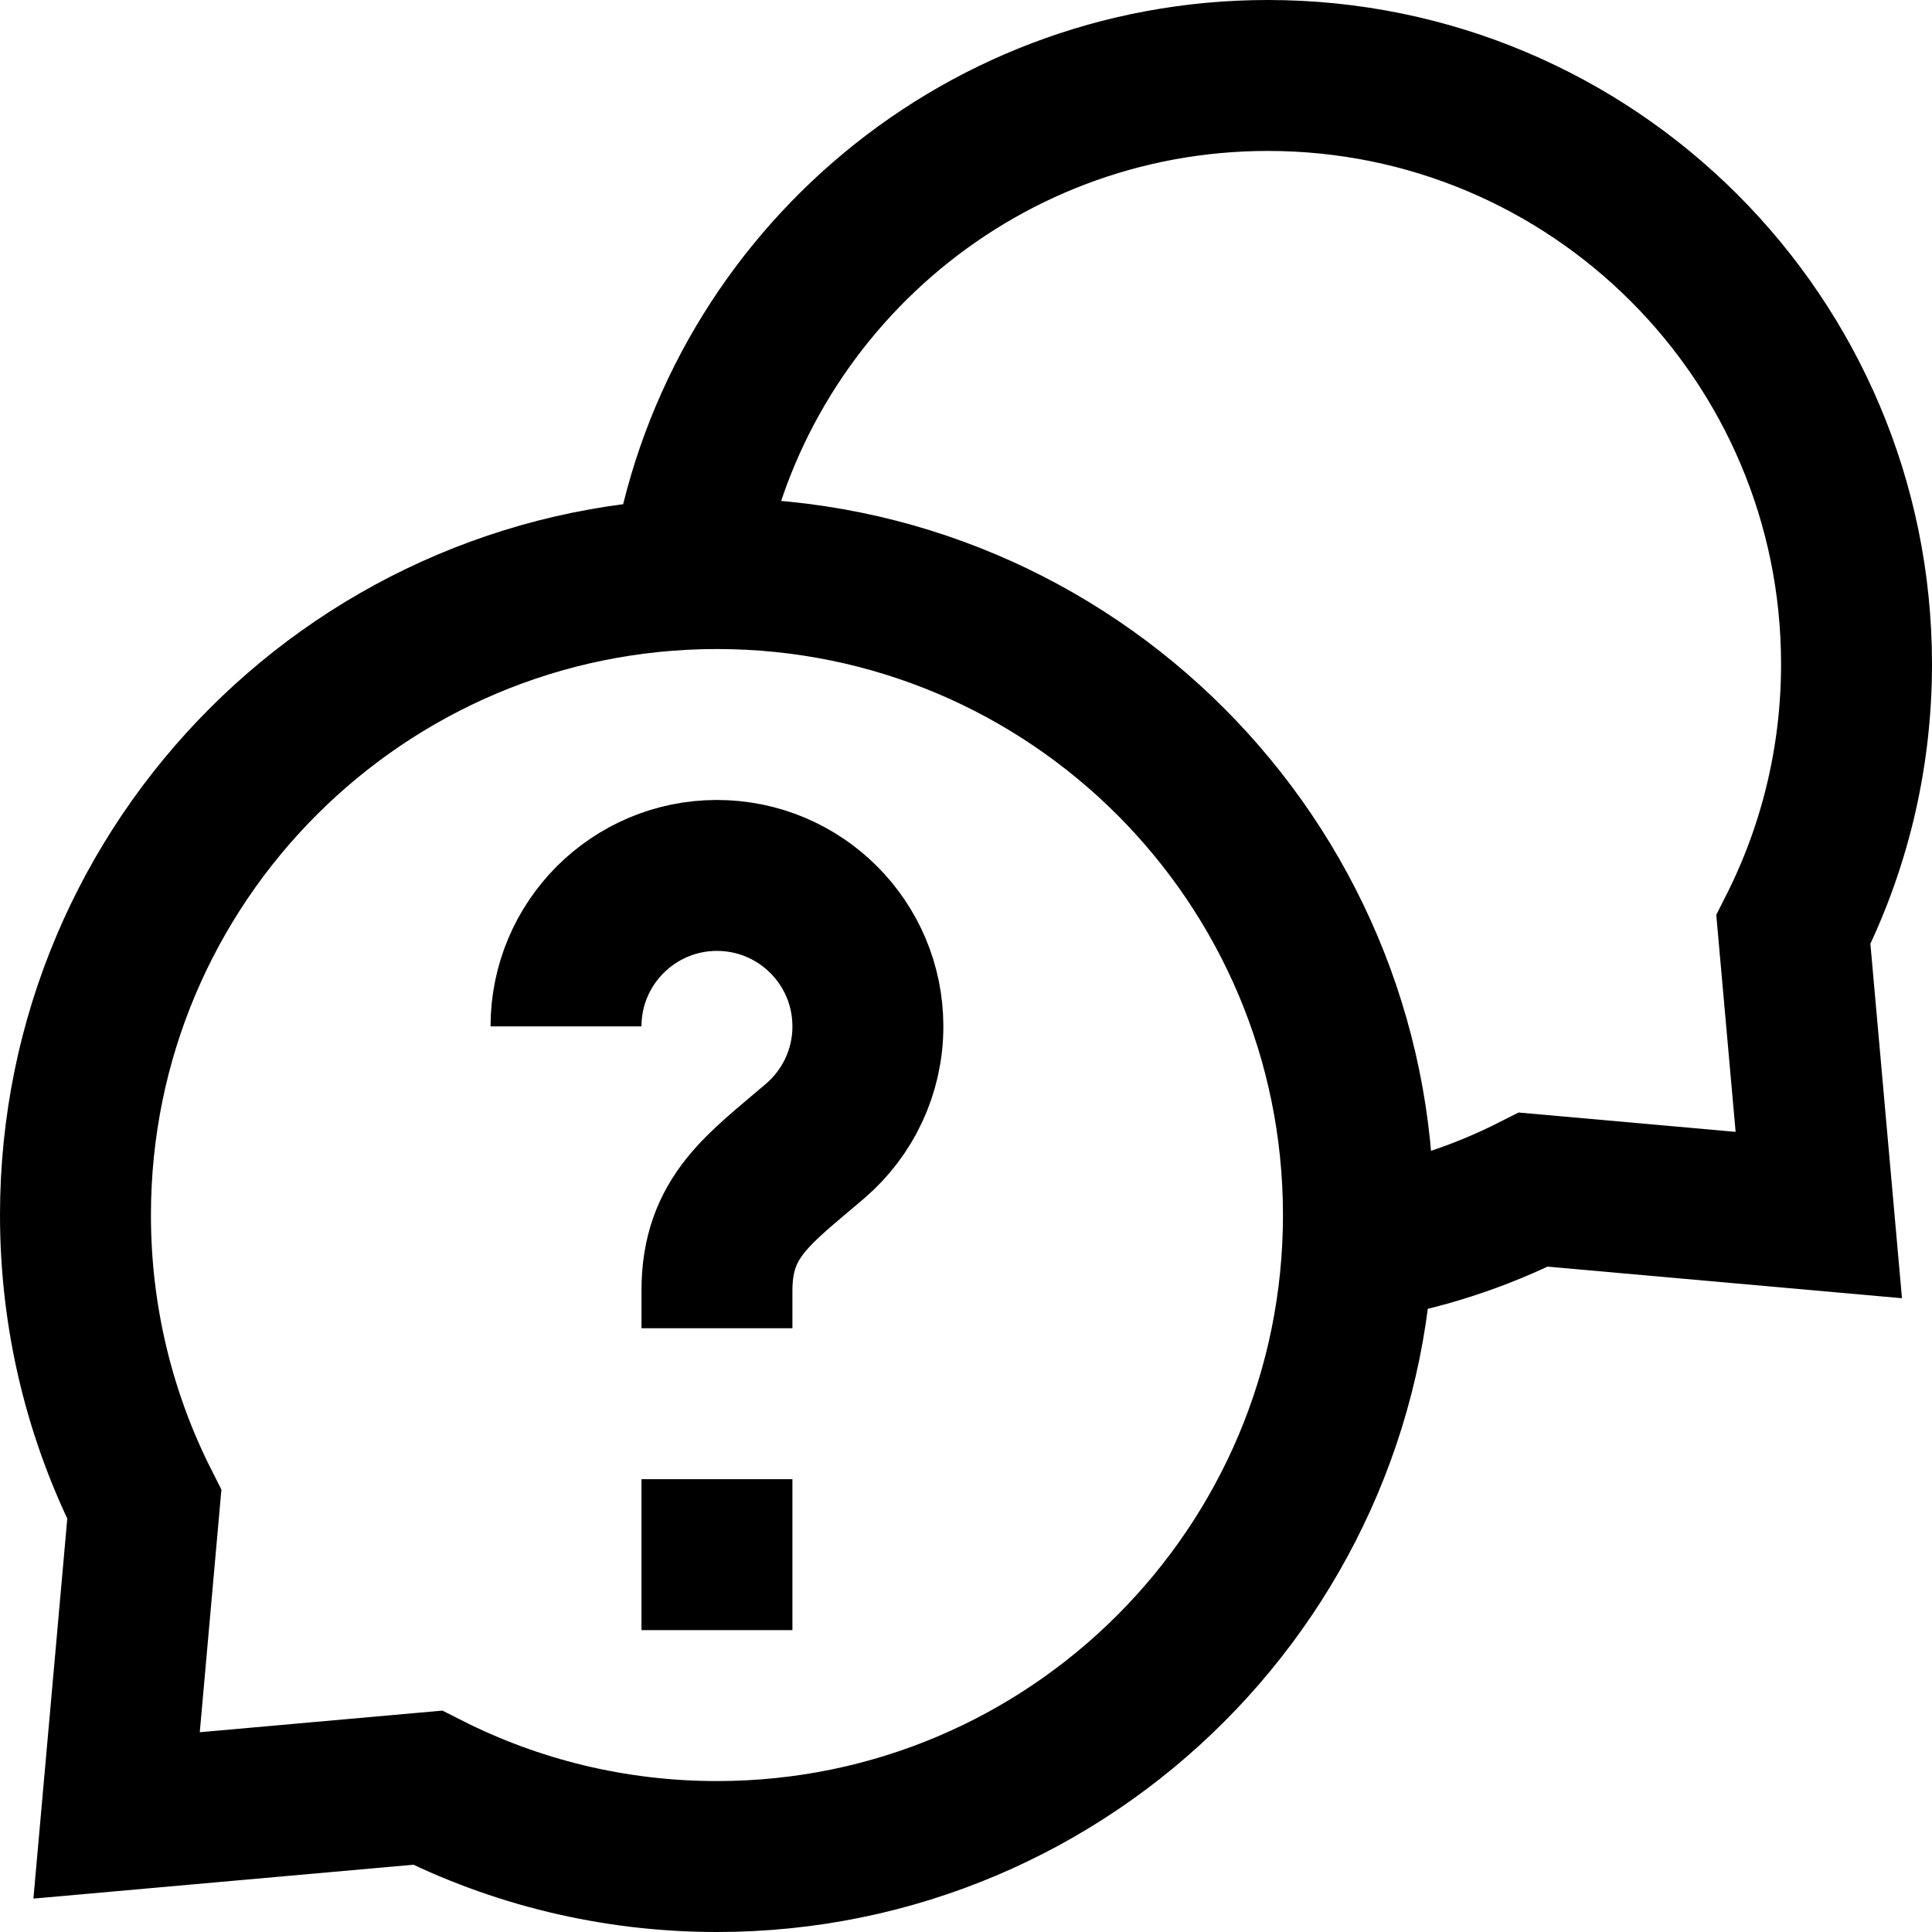 <svg version="1.1" id="Capa_1" xmlns="http://www.w3.org/2000/svg" xmlns:xlink="http://www.w3.org/1999/xlink" x="0px" y="0px" viewBox="0 0 512 512" style="enable-background:new 0 0 512 512;" xml:space="preserve">
<g>
	<g>
		<path style="fill-rule:evenodd;clip-rule:evenodd;fill:none;stroke:#000000;stroke-width:40;stroke-miterlimit:2.613;" d="&#10;&#9;&#9;&#9;M359.799,330.194c16.518-2.531,32.183-7.652,46.568-14.936L482,322l-6.742-75.633C485.962,225.225,492,201.319,492,176&#10;&#9;&#9;&#9;c0-86.157-69.844-156-156-156c-78.064,0-142.736,57.34-154.196,132.201"/>
		<path style="fill-rule:evenodd;clip-rule:evenodd;fill:none;stroke:#000000;stroke-width:40;stroke-miterlimit:2.613;" d="&#10;&#9;&#9;&#9;M190,352c0-3.333,0-6.667,0-10c0-19.641,11.221-26.905,26.053-39.648C224.591,295.017,230,284.14,230,272&#10;&#9;&#9;&#9;c0-22.091-17.909-40-40-40c-22.091,0-40,17.909-40,40"/>
		
			<line style="fill-rule:evenodd;clip-rule:evenodd;fill:none;stroke:#000000;stroke-width:40;stroke-miterlimit:2.613;" x1="210" y1="412" x2="170" y2="412"/>
	</g>
	<path style="fill-rule:evenodd;clip-rule:evenodd;fill:none;stroke:#000000;stroke-width:40;stroke-miterlimit:2.613;" d="&#10;&#9;&#9;M190,152.001c93.888,0,170,76.111,170,170s-76.111,170-170,170c-27.59,0-53.643-6.579-76.682-18.245l-82.42,7.347l7.347-82.42&#10;&#9;&#9;C26.58,375.643,20,349.591,20,322C20,228.112,96.111,152.001,190,152.001z"/>
</g>
<g>
</g>
<g>
</g>
<g>
</g>
<g>
</g>
<g>
</g>
<g>
</g>
<g>
</g>
<g>
</g>
<g>
</g>
<g>
</g>
<g>
</g>
<g>
</g>
<g>
</g>
<g>
</g>
<g>
</g>
</svg>